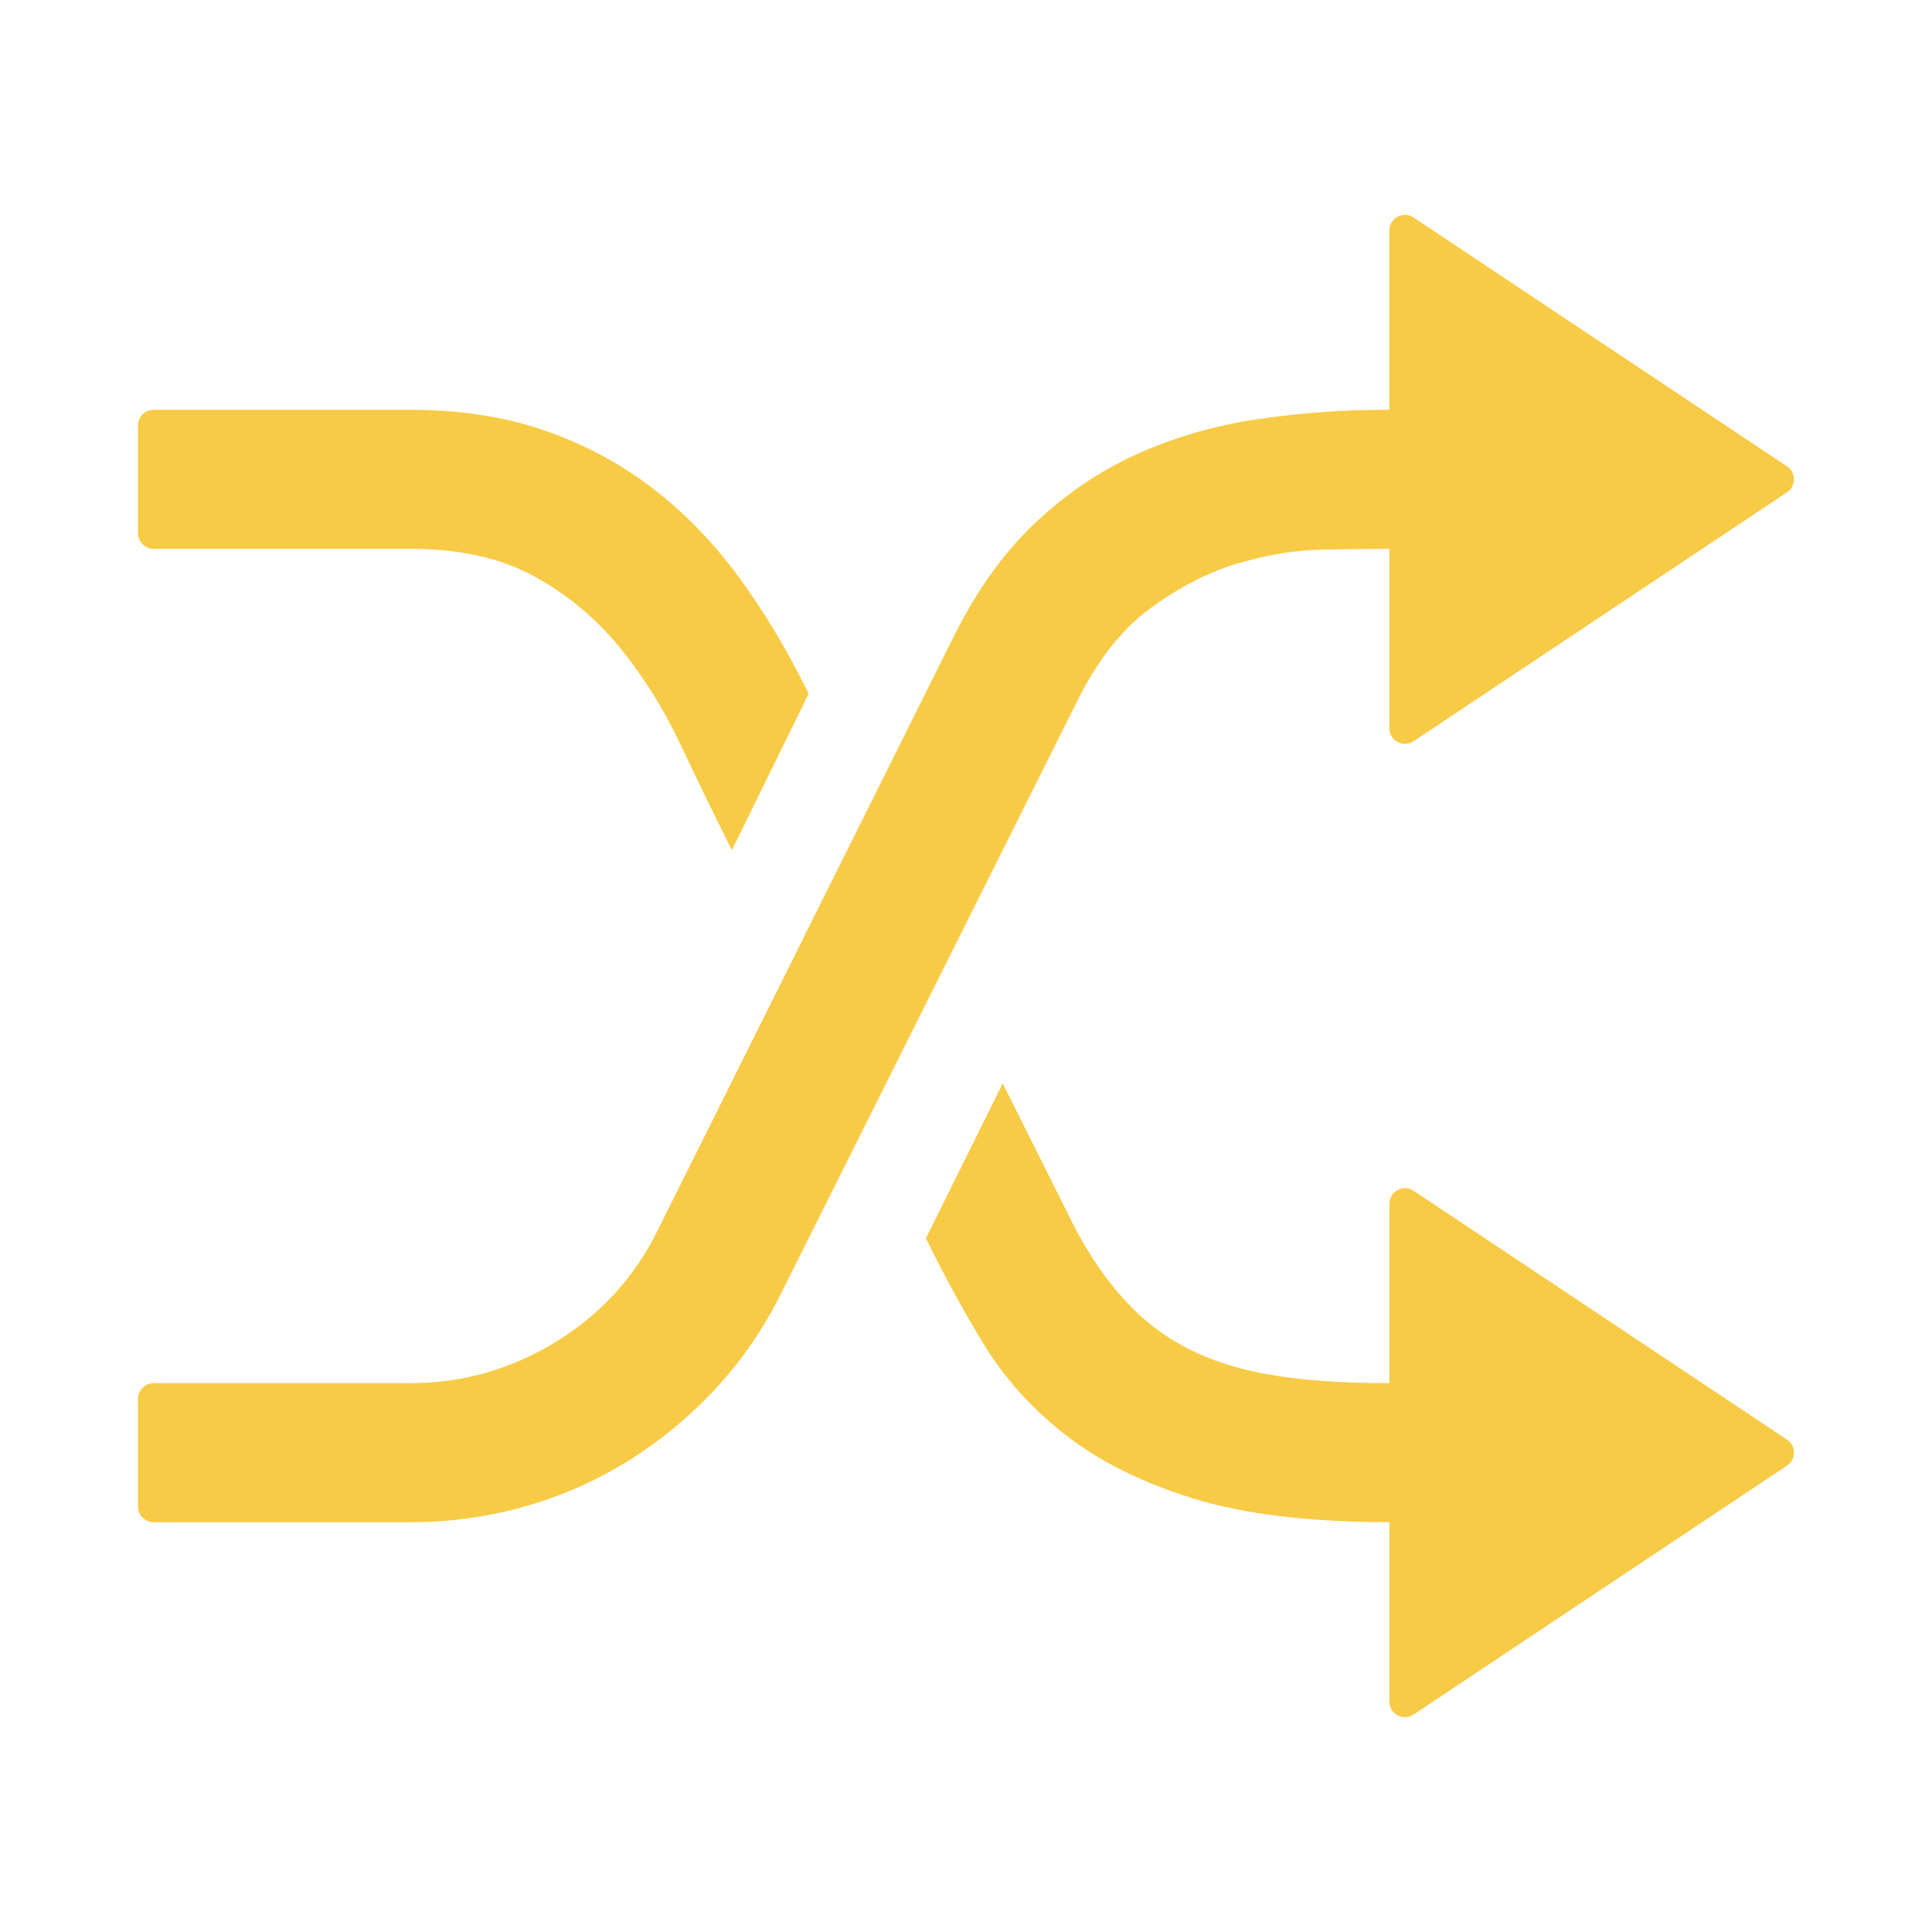 <svg width="70" height="70" viewBox="0 0 70 70" fill="none" xmlns="http://www.w3.org/2000/svg">
<g clip-path="url(#clip0_138_520)">
<path d="M50.341 26.387V19.887C49.71 19.887 48.906 19.896 47.928 19.913C46.949 19.93 45.924 20.097 44.858 20.411C43.791 20.725 42.733 21.268 41.683 22.038C40.633 22.807 39.742 23.945 39.006 25.45L28.354 46.755C27.723 48.051 26.936 49.214 25.991 50.244C25.046 51.277 23.988 52.159 22.817 52.895C21.645 53.631 20.386 54.191 19.039 54.576C17.693 54.961 16.301 55.153 14.866 55.153H5.566C5.255 55.153 5 54.898 5 54.587V50.68C5 50.368 5.255 50.114 5.566 50.114H14.866C16.756 50.114 18.513 49.616 20.14 48.617C21.767 47.621 23.001 46.266 23.841 44.551L34.491 23.192C35.331 21.477 36.319 20.08 37.456 18.993C38.593 17.91 39.844 17.061 41.208 16.447C42.571 15.836 44.023 15.414 45.562 15.188C47.101 14.961 48.691 14.845 50.338 14.845V8.349C50.338 7.896 50.842 7.628 51.218 7.88L64.745 16.897C65.082 17.12 65.082 17.615 64.745 17.839L51.218 26.856C50.842 27.108 50.338 26.836 50.338 26.387H50.341ZM26.517 30.803L29.299 25.136C28.529 23.563 27.68 22.145 26.752 20.886C25.824 19.627 24.775 18.552 23.603 17.658C22.432 16.767 21.128 16.076 19.693 15.584C18.259 15.094 16.649 14.848 14.866 14.848H5.566C5.255 14.848 5 15.103 5 15.414V19.319C5 19.63 5.255 19.885 5.566 19.885H14.866C16.651 19.885 18.145 20.218 19.354 20.881C20.562 21.545 21.591 22.403 22.449 23.452C23.306 24.502 24.039 25.674 24.653 26.969C25.264 28.265 25.887 29.541 26.515 30.8L26.517 30.803ZM64.748 52.162L51.221 43.145C50.845 42.893 50.341 43.165 50.341 43.615V50.114C47.961 50.114 46.08 49.913 44.699 49.511C43.316 49.109 42.161 48.47 41.236 47.596C40.308 46.721 39.504 45.601 38.822 44.237C38.141 42.873 37.309 41.212 36.33 39.252L33.548 44.865C34.179 46.161 34.87 47.429 35.623 48.671C36.375 49.913 37.362 51.016 38.588 51.975C39.813 52.938 41.352 53.707 43.205 54.284C45.059 54.861 47.438 55.15 50.341 55.15V61.649C50.341 62.102 50.845 62.371 51.221 62.119L64.748 53.102C65.085 52.878 65.085 52.383 64.748 52.159V52.162Z" fill="#F8CB46"/>
</g>
<defs>
<clipPath id="clip0_138_520">
<rect width="60" height="54.435" fill="white" transform="translate(5 7.783)"/>
</clipPath>
</defs>
</svg>
